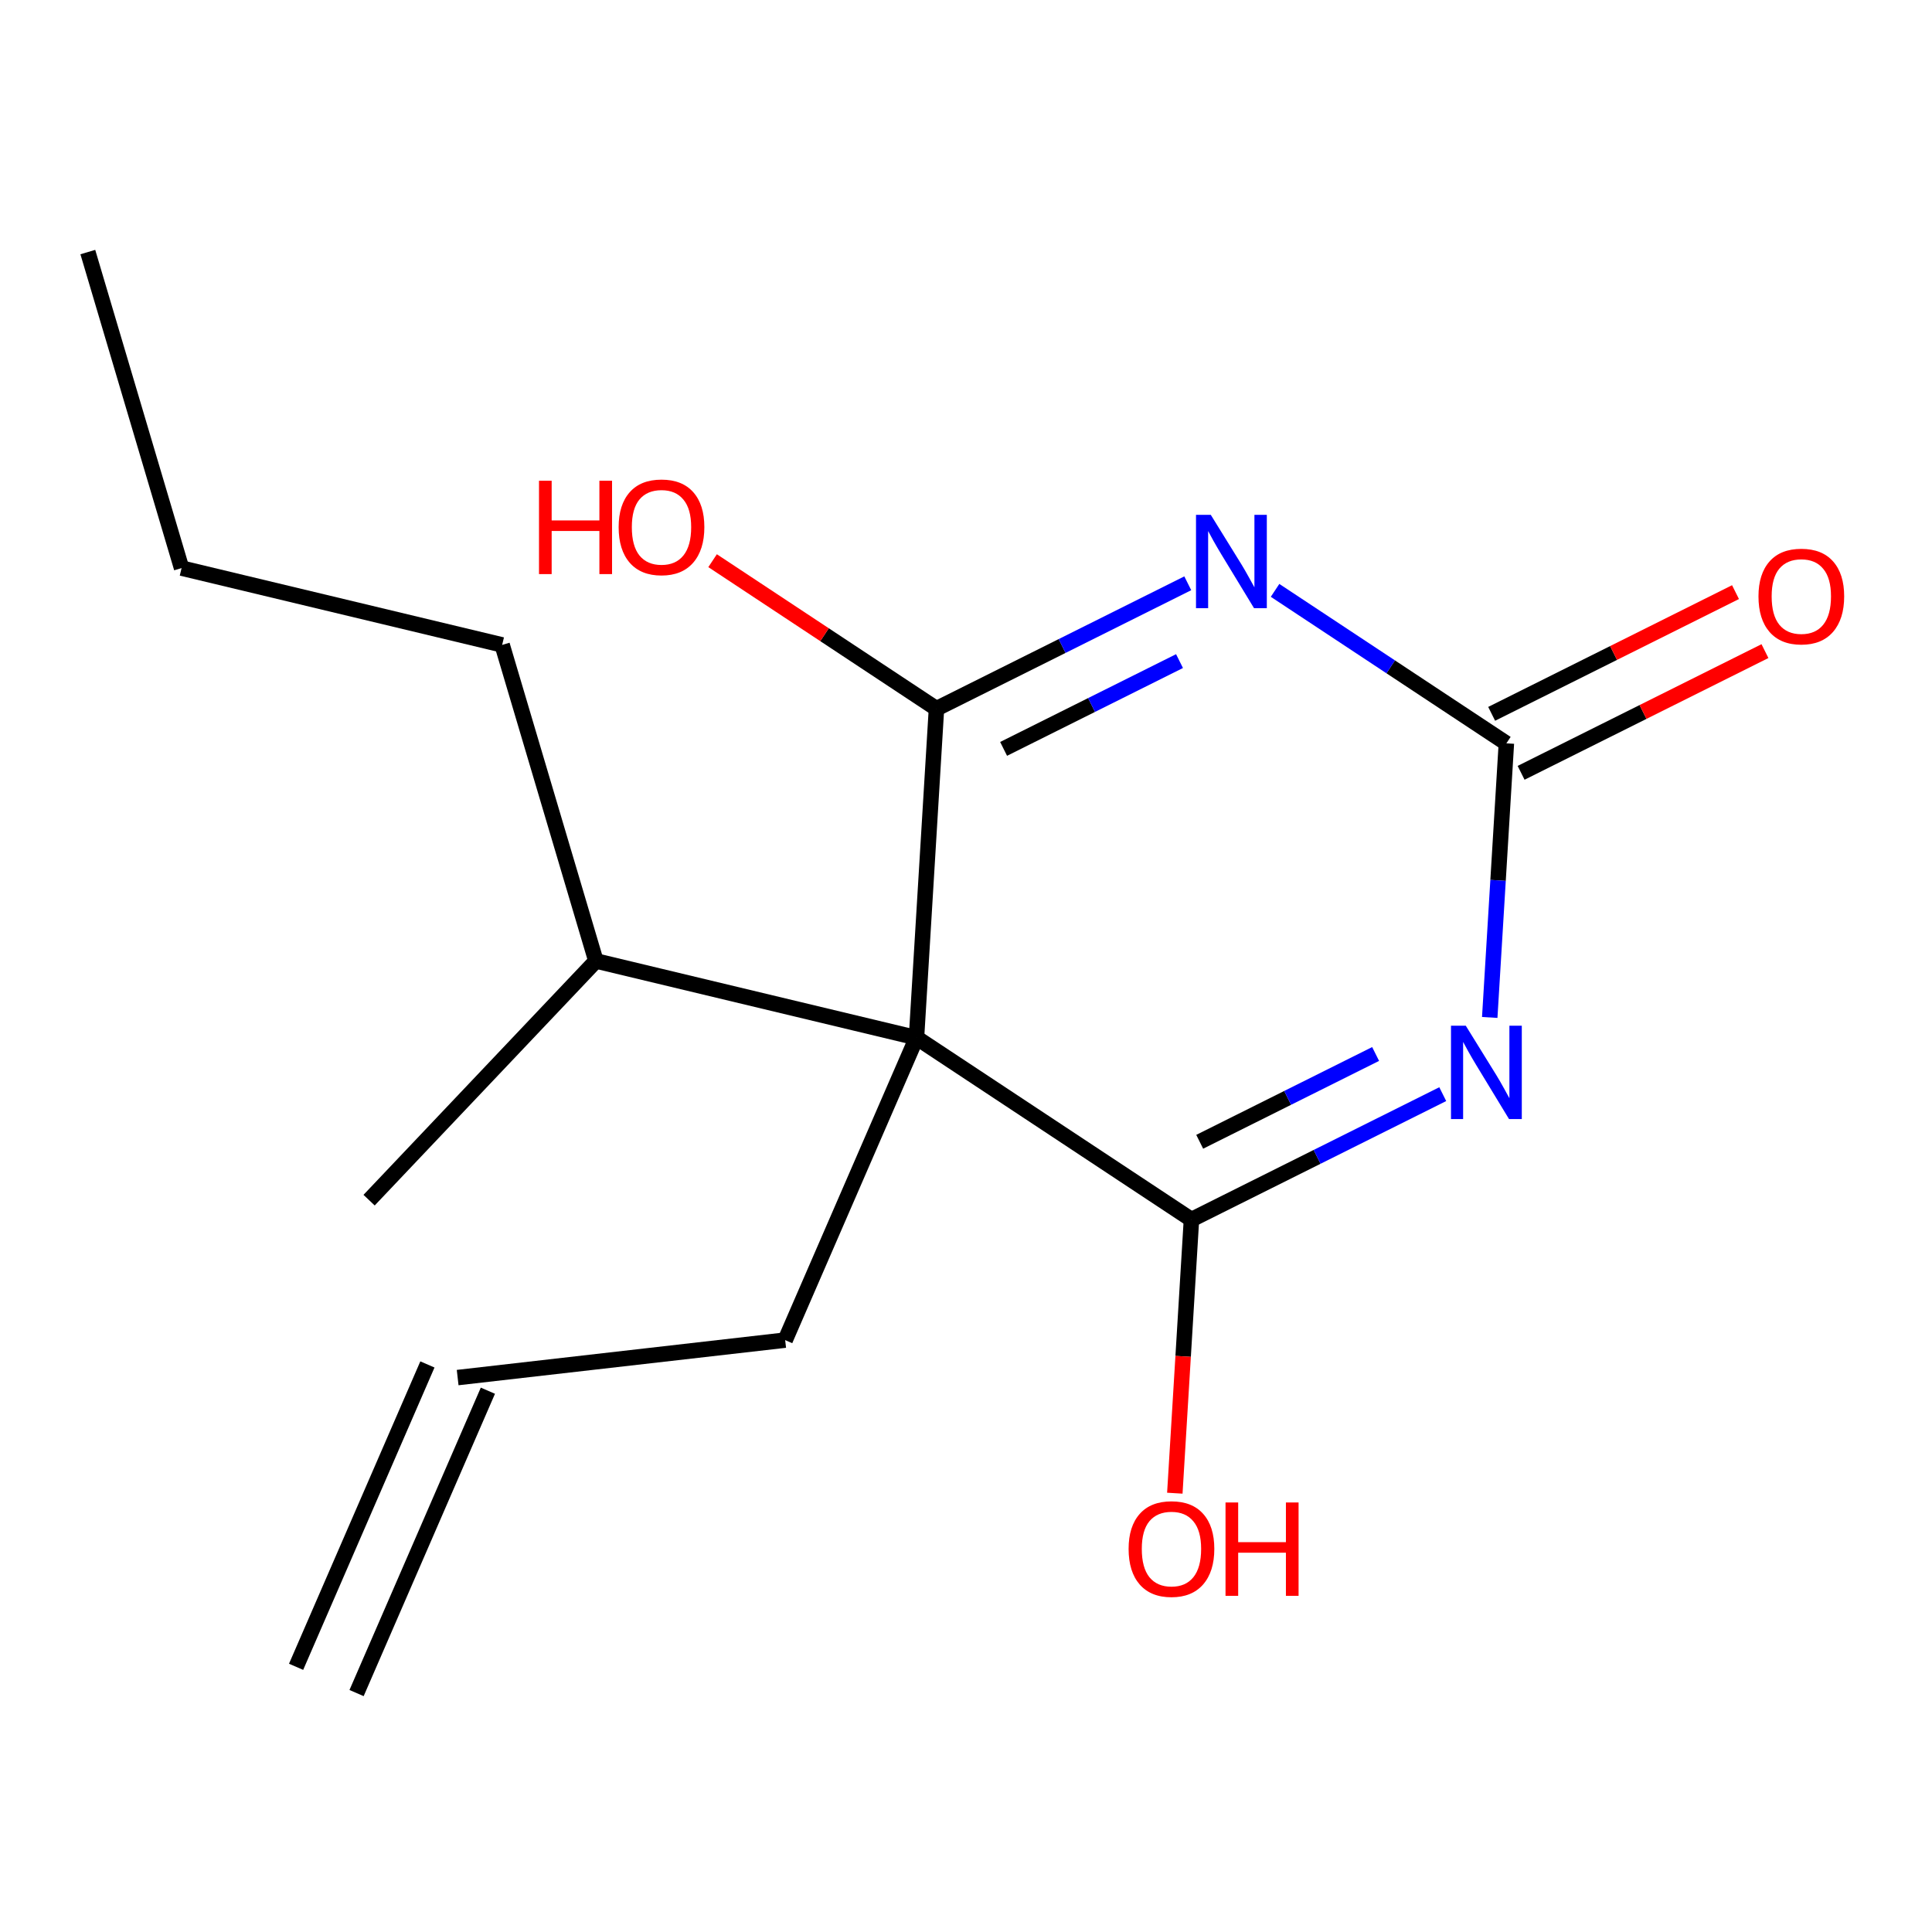<?xml version='1.0' encoding='iso-8859-1'?>
<svg version='1.1' baseProfile='full'
              xmlns='http://www.w3.org/2000/svg'
                      xmlns:rdkit='http://www.rdkit.org/xml'
                      xmlns:xlink='http://www.w3.org/1999/xlink'
                  xml:space='preserve'
width='250px' height='250px' viewBox='0 0 250 250'>
<!-- END OF HEADER -->
<rect style='opacity:1.0;fill:#FFFFFF;stroke:none' width='250' height='250' x='0' y='0'> </rect>
<path class='bond-0 atom-0 atom-3' d='M 11.364,32.617 L 23.496,73.511' style='fill:none;fill-rule:evenodd;stroke:#000000;stroke-width:2.0px;stroke-linecap:butt;stroke-linejoin:miter;stroke-opacity:1' />
<path class='bond-1 atom-1 atom-4' d='M 46.14,219.083 L 63.133,179.957' style='fill:none;fill-rule:evenodd;stroke:#000000;stroke-width:2.0px;stroke-linecap:butt;stroke-linejoin:miter;stroke-opacity:1' />
<path class='bond-1 atom-1 atom-4' d='M 38.315,215.684 L 55.307,176.559' style='fill:none;fill-rule:evenodd;stroke:#000000;stroke-width:2.0px;stroke-linecap:butt;stroke-linejoin:miter;stroke-opacity:1' />
<path class='bond-2 atom-2 atom-7' d='M 47.761,155.3 L 77.11,124.345' style='fill:none;fill-rule:evenodd;stroke:#000000;stroke-width:2.0px;stroke-linecap:butt;stroke-linejoin:miter;stroke-opacity:1' />
<path class='bond-3 atom-3 atom-5' d='M 23.496,73.511 L 64.978,83.451' style='fill:none;fill-rule:evenodd;stroke:#000000;stroke-width:2.0px;stroke-linecap:butt;stroke-linejoin:miter;stroke-opacity:1' />
<path class='bond-4 atom-4 atom-6' d='M 59.22,178.258 L 101.6,173.411' style='fill:none;fill-rule:evenodd;stroke:#000000;stroke-width:2.0px;stroke-linecap:butt;stroke-linejoin:miter;stroke-opacity:1' />
<path class='bond-5 atom-5 atom-7' d='M 64.978,83.451 L 77.11,124.345' style='fill:none;fill-rule:evenodd;stroke:#000000;stroke-width:2.0px;stroke-linecap:butt;stroke-linejoin:miter;stroke-opacity:1' />
<path class='bond-6 atom-6 atom-11' d='M 101.6,173.411 L 118.592,134.285' style='fill:none;fill-rule:evenodd;stroke:#000000;stroke-width:2.0px;stroke-linecap:butt;stroke-linejoin:miter;stroke-opacity:1' />
<path class='bond-7 atom-7 atom-11' d='M 77.11,124.345 L 118.592,134.285' style='fill:none;fill-rule:evenodd;stroke:#000000;stroke-width:2.0px;stroke-linecap:butt;stroke-linejoin:miter;stroke-opacity:1' />
<path class='bond-8 atom-8 atom-11' d='M 154.173,157.814 L 118.592,134.285' style='fill:none;fill-rule:evenodd;stroke:#000000;stroke-width:2.0px;stroke-linecap:butt;stroke-linejoin:miter;stroke-opacity:1' />
<path class='bond-9 atom-8 atom-12' d='M 154.173,157.814 L 170.432,149.698' style='fill:none;fill-rule:evenodd;stroke:#000000;stroke-width:2.0px;stroke-linecap:butt;stroke-linejoin:miter;stroke-opacity:1' />
<path class='bond-9 atom-8 atom-12' d='M 170.432,149.698 L 186.691,141.583' style='fill:none;fill-rule:evenodd;stroke:#0000FF;stroke-width:2.0px;stroke-linecap:butt;stroke-linejoin:miter;stroke-opacity:1' />
<path class='bond-9 atom-8 atom-12' d='M 155.241,147.746 L 166.622,142.065' style='fill:none;fill-rule:evenodd;stroke:#000000;stroke-width:2.0px;stroke-linecap:butt;stroke-linejoin:miter;stroke-opacity:1' />
<path class='bond-9 atom-8 atom-12' d='M 166.622,142.065 L 178.004,136.385' style='fill:none;fill-rule:evenodd;stroke:#0000FF;stroke-width:2.0px;stroke-linecap:butt;stroke-linejoin:miter;stroke-opacity:1' />
<path class='bond-10 atom-8 atom-14' d='M 154.173,157.814 L 153.098,175.515' style='fill:none;fill-rule:evenodd;stroke:#000000;stroke-width:2.0px;stroke-linecap:butt;stroke-linejoin:miter;stroke-opacity:1' />
<path class='bond-10 atom-8 atom-14' d='M 153.098,175.515 L 152.022,193.217' style='fill:none;fill-rule:evenodd;stroke:#FF0000;stroke-width:2.0px;stroke-linecap:butt;stroke-linejoin:miter;stroke-opacity:1' />
<path class='bond-11 atom-9 atom-11' d='M 121.178,91.708 L 118.592,134.285' style='fill:none;fill-rule:evenodd;stroke:#000000;stroke-width:2.0px;stroke-linecap:butt;stroke-linejoin:miter;stroke-opacity:1' />
<path class='bond-12 atom-9 atom-13' d='M 121.178,91.708 L 137.437,83.593' style='fill:none;fill-rule:evenodd;stroke:#000000;stroke-width:2.0px;stroke-linecap:butt;stroke-linejoin:miter;stroke-opacity:1' />
<path class='bond-12 atom-9 atom-13' d='M 137.437,83.593 L 153.697,75.477' style='fill:none;fill-rule:evenodd;stroke:#0000FF;stroke-width:2.0px;stroke-linecap:butt;stroke-linejoin:miter;stroke-opacity:1' />
<path class='bond-12 atom-9 atom-13' d='M 129.866,96.906 L 141.247,91.226' style='fill:none;fill-rule:evenodd;stroke:#000000;stroke-width:2.0px;stroke-linecap:butt;stroke-linejoin:miter;stroke-opacity:1' />
<path class='bond-12 atom-9 atom-13' d='M 141.247,91.226 L 152.629,85.545' style='fill:none;fill-rule:evenodd;stroke:#0000FF;stroke-width:2.0px;stroke-linecap:butt;stroke-linejoin:miter;stroke-opacity:1' />
<path class='bond-13 atom-9 atom-15' d='M 121.178,91.708 L 106.694,82.13' style='fill:none;fill-rule:evenodd;stroke:#000000;stroke-width:2.0px;stroke-linecap:butt;stroke-linejoin:miter;stroke-opacity:1' />
<path class='bond-13 atom-9 atom-15' d='M 106.694,82.13 L 92.209,72.552' style='fill:none;fill-rule:evenodd;stroke:#FF0000;stroke-width:2.0px;stroke-linecap:butt;stroke-linejoin:miter;stroke-opacity:1' />
<path class='bond-14 atom-10 atom-12' d='M 194.925,96.187 L 193.848,113.922' style='fill:none;fill-rule:evenodd;stroke:#000000;stroke-width:2.0px;stroke-linecap:butt;stroke-linejoin:miter;stroke-opacity:1' />
<path class='bond-14 atom-10 atom-12' d='M 193.848,113.922 L 192.771,131.658' style='fill:none;fill-rule:evenodd;stroke:#0000FF;stroke-width:2.0px;stroke-linecap:butt;stroke-linejoin:miter;stroke-opacity:1' />
<path class='bond-15 atom-10 atom-13' d='M 194.925,96.187 L 179.958,86.29' style='fill:none;fill-rule:evenodd;stroke:#000000;stroke-width:2.0px;stroke-linecap:butt;stroke-linejoin:miter;stroke-opacity:1' />
<path class='bond-15 atom-10 atom-13' d='M 179.958,86.29 L 164.992,76.393' style='fill:none;fill-rule:evenodd;stroke:#0000FF;stroke-width:2.0px;stroke-linecap:butt;stroke-linejoin:miter;stroke-opacity:1' />
<path class='bond-16 atom-10 atom-16' d='M 196.83,100.003 L 212.607,92.129' style='fill:none;fill-rule:evenodd;stroke:#000000;stroke-width:2.0px;stroke-linecap:butt;stroke-linejoin:miter;stroke-opacity:1' />
<path class='bond-16 atom-10 atom-16' d='M 212.607,92.129 L 228.384,84.254' style='fill:none;fill-rule:evenodd;stroke:#FF0000;stroke-width:2.0px;stroke-linecap:butt;stroke-linejoin:miter;stroke-opacity:1' />
<path class='bond-16 atom-10 atom-16' d='M 193.02,92.37 L 208.797,84.495' style='fill:none;fill-rule:evenodd;stroke:#000000;stroke-width:2.0px;stroke-linecap:butt;stroke-linejoin:miter;stroke-opacity:1' />
<path class='bond-16 atom-10 atom-16' d='M 208.797,84.495 L 224.574,76.621' style='fill:none;fill-rule:evenodd;stroke:#FF0000;stroke-width:2.0px;stroke-linecap:butt;stroke-linejoin:miter;stroke-opacity:1' />
<path  class='atom-12' d='M 189.669 132.724
L 193.627 139.123
Q 194.02 139.754, 194.651 140.897
Q 195.282 142.04, 195.316 142.109
L 195.316 132.724
L 196.92 132.724
L 196.92 144.804
L 195.265 144.804
L 191.017 137.809
Q 190.522 136.99, 189.993 136.051
Q 189.481 135.113, 189.327 134.823
L 189.327 144.804
L 187.758 144.804
L 187.758 132.724
L 189.669 132.724
' fill='#0000FF'/>
<path  class='atom-13' d='M 156.674 66.618
L 160.633 73.017
Q 161.025 73.648, 161.656 74.791
Q 162.288 75.934, 162.322 76.003
L 162.322 66.618
L 163.926 66.618
L 163.926 78.698
L 162.271 78.698
L 158.022 71.703
Q 157.527 70.884, 156.998 69.945
Q 156.486 69.007, 156.333 68.717
L 156.333 78.698
L 154.763 78.698
L 154.763 66.618
L 156.674 66.618
' fill='#0000FF'/>
<path  class='atom-14' d='M 146.041 200.426
Q 146.041 197.525, 147.475 195.904
Q 148.908 194.283, 151.587 194.283
Q 154.266 194.283, 155.699 195.904
Q 157.132 197.525, 157.132 200.426
Q 157.132 203.36, 155.682 205.032
Q 154.231 206.687, 151.587 206.687
Q 148.925 206.687, 147.475 205.032
Q 146.041 203.377, 146.041 200.426
M 151.587 205.322
Q 153.429 205.322, 154.419 204.094
Q 155.426 202.848, 155.426 200.426
Q 155.426 198.054, 154.419 196.86
Q 153.429 195.648, 151.587 195.648
Q 149.744 195.648, 148.737 196.842
Q 147.748 198.037, 147.748 200.426
Q 147.748 202.865, 148.737 204.094
Q 149.744 205.322, 151.587 205.322
' fill='#FF0000'/>
<path  class='atom-14' d='M 158.582 194.42
L 160.22 194.42
L 160.22 199.555
L 166.397 199.555
L 166.397 194.42
L 168.035 194.42
L 168.035 206.5
L 166.397 206.5
L 166.397 200.92
L 160.22 200.92
L 160.22 206.5
L 158.582 206.5
L 158.582 194.42
' fill='#FF0000'/>
<path  class='atom-15' d='M 69.747 62.208
L 71.385 62.208
L 71.385 67.344
L 77.561 67.344
L 77.561 62.208
L 79.199 62.208
L 79.199 74.288
L 77.561 74.288
L 77.561 68.709
L 71.385 68.709
L 71.385 74.288
L 69.747 74.288
L 69.747 62.208
' fill='#FF0000'/>
<path  class='atom-15' d='M 80.052 68.214
Q 80.052 65.313, 81.486 63.692
Q 82.919 62.071, 85.598 62.071
Q 88.276 62.071, 89.71 63.692
Q 91.143 65.313, 91.143 68.214
Q 91.143 71.148, 89.693 72.82
Q 88.242 74.476, 85.598 74.476
Q 82.936 74.476, 81.486 72.82
Q 80.052 71.165, 80.052 68.214
M 85.598 73.111
Q 87.44 73.111, 88.43 71.882
Q 89.437 70.636, 89.437 68.214
Q 89.437 65.842, 88.43 64.648
Q 87.44 63.436, 85.598 63.436
Q 83.755 63.436, 82.748 64.631
Q 81.759 65.825, 81.759 68.214
Q 81.759 70.654, 82.748 71.882
Q 83.755 73.111, 85.598 73.111
' fill='#FF0000'/>
<path  class='atom-16' d='M 227.546 77.171
Q 227.546 74.271, 228.979 72.65
Q 230.412 71.029, 233.091 71.029
Q 235.77 71.029, 237.203 72.65
Q 238.636 74.271, 238.636 77.171
Q 238.636 80.106, 237.186 81.778
Q 235.736 83.433, 233.091 83.433
Q 230.429 83.433, 228.979 81.778
Q 227.546 80.123, 227.546 77.171
M 233.091 82.068
Q 234.934 82.068, 235.923 80.84
Q 236.93 79.594, 236.93 77.171
Q 236.93 74.8, 235.923 73.605
Q 234.934 72.394, 233.091 72.394
Q 231.248 72.394, 230.242 73.588
Q 229.252 74.783, 229.252 77.171
Q 229.252 79.611, 230.242 80.84
Q 231.248 82.068, 233.091 82.068
' fill='#FF0000'/>
</svg>
